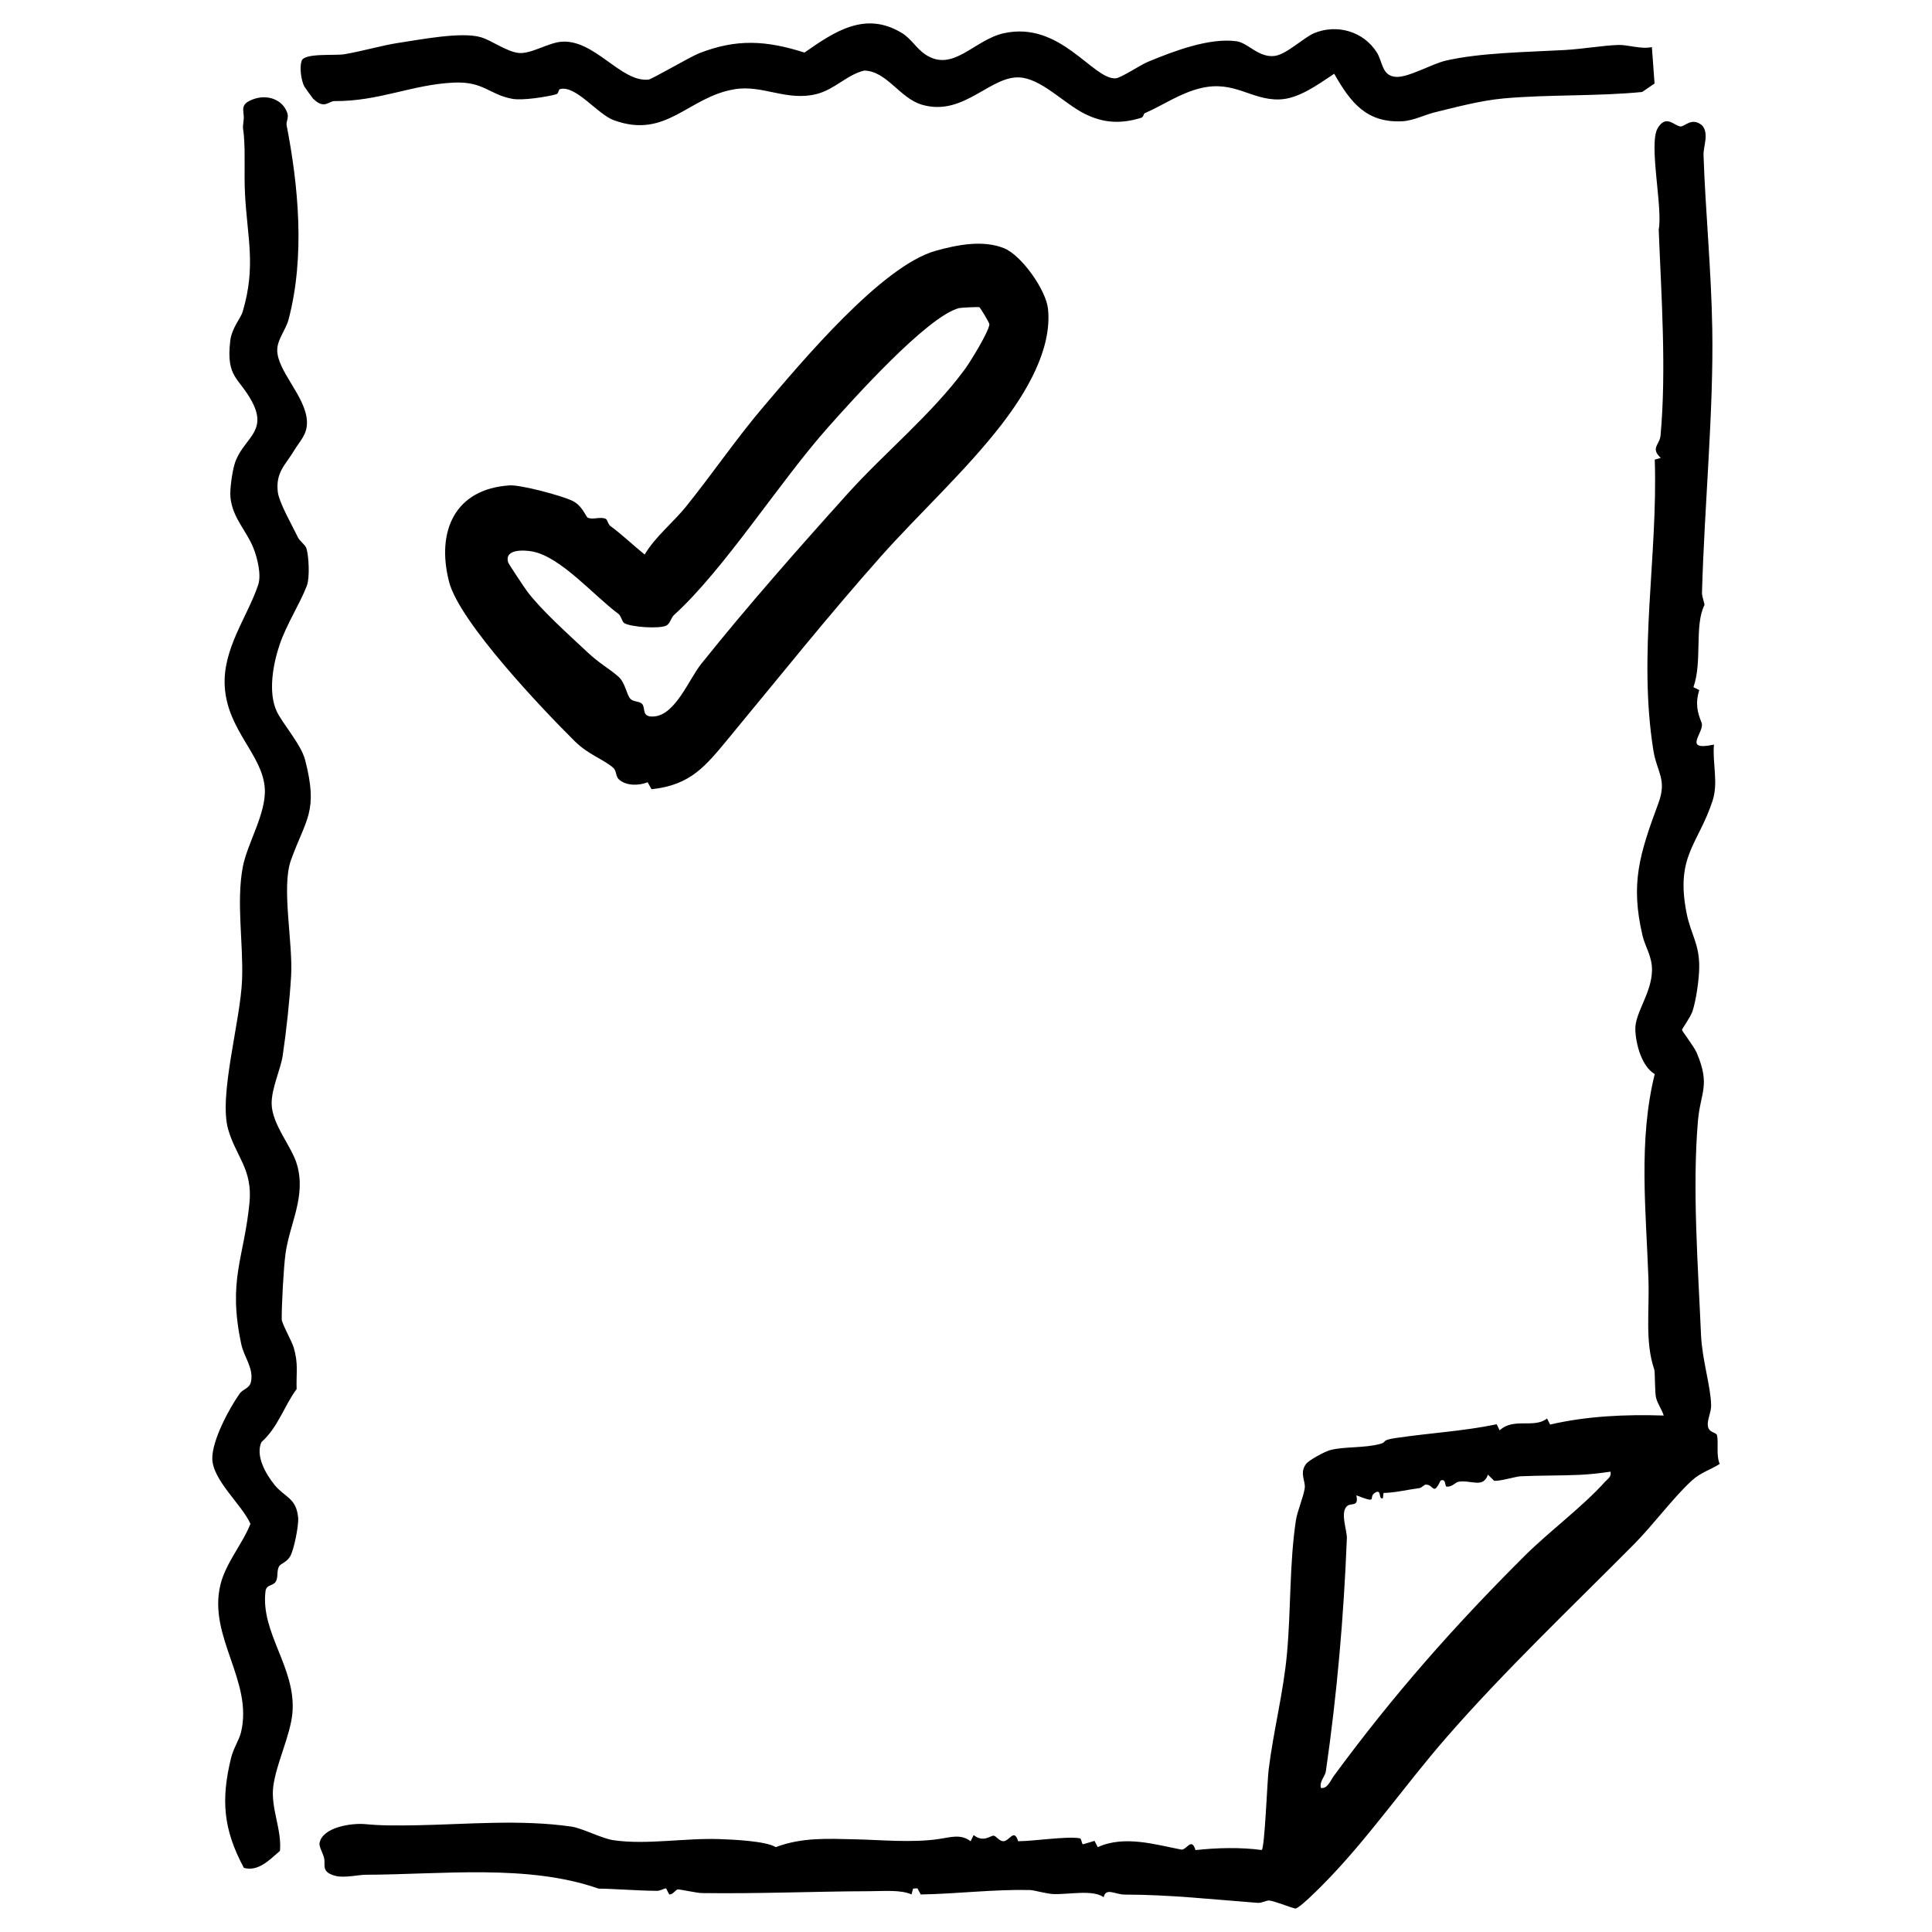 <?xml version="1.0" encoding="iso-8859-1"?>
<!-- Generator: Adobe Illustrator 29.5.1, SVG Export Plug-In . SVG Version: 9.03 Build 0)  -->
<svg version="1.1" id="Ebene_1" xmlns="http://www.w3.org/2000/svg" xmlns:xlink="http://www.w3.org/1999/xlink" x="0px" y="0px"
	 viewBox="0 0 141.732 141.732" style="enable-background:new 0 0 141.732 141.732;" xml:space="preserve">
<g>
	<path d="M125.035,44.394c-0.749,1.509-0.138,4.143-0.805,6.017l0.429,0.216c-0.32,1.002-0.109,1.707,0.163,2.369
		c0.29,0.704-1.493,2.14,0.915,1.628c-0.123,1.38,0.336,2.79-0.104,4.125c-1.061,3.223-2.72,4.036-1.914,8.192
		c0.317,1.632,0.956,2.274,0.936,4.037c-0.01,0.861-0.222,2.392-0.495,3.21c-0.147,0.44-0.768,1.284-0.768,1.362
		c0.001,0.101,0.868,1.189,1.083,1.694c1.019,2.396,0.264,2.88,0.083,5.024c-0.417,4.947,0.014,10.661,0.228,15.645
		c0.079,1.84,0.722,3.818,0.743,5.181c0.008,0.526-0.299,1.058-0.241,1.507c0.068,0.528,0.616,0.452,0.672,0.692
		c0.126,0.543-0.078,1.457,0.198,2.102c-0.701,0.447-1.394,0.622-2.044,1.219c-1.387,1.273-2.84,3.259-4.23,4.659
		c-4.625,4.659-9.565,9.353-13.776,14.189c-3.126,3.59-5.845,7.563-9.107,10.842c-0.34,0.341-1.68,1.693-1.979,1.709
		c-0.453-0.113-1.52-0.55-1.904-0.589c-0.228-0.023-0.538,0.194-0.857,0.17c-3.401-0.258-6.399-0.6-9.782-0.608
		c-0.655-0.002-1.366-0.538-1.513,0.197c-0.777-0.581-2.577-0.192-3.687-0.234c-0.541-0.021-1.412-0.29-1.732-0.297
		c-2.659-0.056-5.295,0.277-7.999,0.328l-0.245-0.449l-0.317,0.014l-0.117,0.43c-0.778-0.353-2.033-0.24-3.045-0.236
		c-4.047,0.013-8.218,0.196-12.348,0.137c-0.348-0.005-1.524-0.265-1.737-0.269c-0.169-0.004-0.378,0.407-0.646,0.369l-0.231-0.451
		c-0.217,0.048-0.449,0.191-0.665,0.189c-1.54-0.017-3.132-0.152-4.287-0.164c-5.196-1.82-11.495-1.034-17.118-1.016
		c-0.443,0.001-1.528,0.24-2.14,0.091c-1.134-0.277-0.759-0.802-0.875-1.31c-0.078-0.346-0.387-0.854-0.337-1.112
		c0.228-1.179,2.386-1.477,3.362-1.383c1.255,0.12,2.383,0.105,3.823,0.08c3.555-0.063,7.56-0.441,11.293,0.1
		c0.808,0.117,2.214,0.872,3.09,0.999c2.449,0.355,5.216-0.175,7.809-0.081c1.005,0.036,3.371,0.142,4.094,0.588
		c1.934-0.725,3.784-0.619,5.798-0.574c1.949,0.044,4.216,0.269,6.17-0.022c0.873-0.13,1.596-0.388,2.326,0.164l0.221-0.453
		c0.732,0.588,1.255,0.01,1.473,0.046c0.192,0.031,0.402,0.398,0.695,0.406c0.462,0.012,0.791-0.985,1.097-0.001
		c1.136,0.002,3.535-0.379,4.516-0.216c0.158,0.026,0.123,0.432,0.254,0.439l0.834-0.247l0.237,0.461
		c1.951-0.899,4.272-0.176,6.113,0.174c0.404,0.077,0.756-0.95,1.056,0.039c1.585-0.169,3.284-0.216,4.862-0.004
		c0.22-0.198,0.401-5.054,0.505-5.897c0.354-2.874,1.088-5.653,1.35-8.568c0.292-3.256,0.17-6.5,0.648-9.71
		c0.102-0.687,0.558-1.72,0.65-2.377c0.072-0.517-0.401-1.081,0.087-1.759c0.213-0.295,1.391-0.925,1.787-1.029
		c1.036-0.271,2.508-0.135,3.672-0.456c0.542-0.149-0.002-0.26,1.123-0.427c2.563-0.38,4.981-0.502,7.415-1.011l0.214,0.448
		c1.028-0.964,2.527-0.113,3.478-0.871l0.224,0.445c2.7-0.626,5.517-0.753,8.336-0.662c-0.139-0.445-0.445-0.851-0.563-1.301
		c-0.097-0.368-0.069-1.888-0.128-2.062c-0.7-2.049-0.348-4.297-0.432-6.687c-0.176-4.99-0.748-10.128,0.464-15
		c-0.955-0.553-1.395-2.198-1.425-3.278c-0.034-1.206,1.188-2.636,1.223-4.312c0.022-1.042-0.496-1.718-0.695-2.568
		c-0.894-3.821-0.234-5.936,1.171-9.731c0.639-1.726-0.117-2.266-0.372-3.842c-1.145-7.089,0.334-14.278,0.099-21.345l0.44-0.125
		c-0.779-0.738-0.081-0.947-0.017-1.639c0.443-4.823,0.052-10.331-0.133-15.113c0.311-1.588-0.756-6.286-0.078-7.432
		c0.621-1.05,1.213-0.171,1.676-0.132c0.311,0.026,0.822-0.717,1.591-0.073c0.52,0.596,0.078,1.522,0.099,2.181
		c0.133,4.008,0.567,8.379,0.641,12.74c0.102,6.038-0.567,12.828-0.755,19.35C124.849,43.784,125.075,44.314,125.035,44.394z
		 M118.147,107.962c-0.74,0.112-1.526,0.198-2.274,0.233c-1.401,0.066-2.858,0.036-4.336,0.106c-0.331,0.016-1.552,0.384-1.93,0.327
		l-0.454-0.448c-0.343,1.017-1.191,0.388-2.128,0.516c-0.268,0.037-0.484,0.402-0.906,0.362c-0.14-0.013-0.017-0.619-0.435-0.445
		c-0.567,1.167-0.482,0.29-1.083,0.298c-0.127,0.002-0.311,0.236-0.474,0.257c-0.883,0.113-1.746,0.338-2.632,0.354l-0.045,0.39
		c-0.362,0.107-0.07-0.676-0.537-0.43c-0.639,0.337,0.32,0.887-1.411,0.216c0.188,0.856-0.352,0.55-0.642,0.759
		c-0.593,0.428-0.032,1.81-0.054,2.383c-0.225,5.762-0.734,11.536-1.541,17.1c-0.056,0.388-0.488,0.738-0.364,1.221
		c0.472,0.098,0.708-0.552,0.953-0.886c4.37-5.937,8.767-10.93,13.999-16.141c1.77-1.763,4.233-3.588,5.867-5.405
		C117.938,108.488,118.23,108.351,118.147,107.962z"/>
	<path d="M21.567,33.065c-0.613,1.029-1.344,1.558-1.191,2.997c0.085,0.802,1.058,2.472,1.459,3.322
		c0.159,0.338,0.566,0.572,0.652,0.866c0.17,0.582,0.245,2.137,0.026,2.714c-0.491,1.294-1.493,2.834-2,4.33
		c-0.477,1.407-0.864,3.498-0.212,4.891c0.421,0.898,1.79,2.427,2.083,3.563c0.98,3.805,0.068,4.284-1.038,7.348
		c-0.719,1.992,0.155,6.033,0.01,8.507c-0.102,1.741-0.358,4.106-0.617,5.839c-0.149,0.999-0.829,2.412-0.811,3.531
		c0.025,1.521,1.462,3.115,1.851,4.434c0.696,2.357-0.518,4.319-0.832,6.551c-0.141,1.001-0.295,3.902-0.279,4.835
		c0.005,0.295,0.752,1.623,0.881,2.068c0.351,1.208,0.174,1.826,0.211,3.041c-0.91,1.231-1.353,2.796-2.585,3.896
		c-0.446,1.016,0.329,2.348,0.971,3.139c0.752,0.927,1.597,0.941,1.727,2.411c0.049,0.552-0.31,2.377-0.594,2.841
		c-0.262,0.429-0.687,0.516-0.804,0.716c-0.188,0.323-0.058,0.753-0.221,1.082c-0.192,0.387-0.712,0.223-0.776,0.748
		c-0.376,3.063,2.253,5.622,1.976,8.907c-0.14,1.656-1.188,3.717-1.407,5.414c-0.202,1.571,0.636,3.152,0.491,4.725
		c-0.749,0.641-1.582,1.545-2.646,1.247c-1.518-2.822-1.692-5.004-0.937-8.081c0.166-0.676,0.593-1.322,0.72-1.84
		c0.93-3.792-2.446-7.033-1.5-10.868c0.395-1.599,1.616-2.969,2.198-4.45c-0.639-1.428-2.791-3.211-2.799-4.802
		c-0.007-1.331,1.226-3.64,2.001-4.741c0.263-0.374,0.737-0.368,0.842-0.899c0.196-0.995-0.515-1.779-0.72-2.75
		c-0.999-4.715,0.2-6.237,0.605-10.363c0.24-2.444-0.998-3.407-1.563-5.379c-0.714-2.493,0.91-7.959,1.02-10.999
		c0.097-2.681-0.433-5.653,0.05-8.245c0.325-1.74,1.724-3.916,1.617-5.755c-0.144-2.469-2.741-4.258-2.938-7.488
		c-0.169-2.773,1.673-5.123,2.455-7.472c0.243-0.73-0.064-1.959-0.342-2.666c-0.518-1.317-1.534-2.204-1.695-3.737
		c-0.061-0.583,0.135-1.91,0.311-2.474c0.577-1.849,2.466-2.283,1.283-4.529c-0.952-1.808-1.927-1.751-1.611-4.473
		c0.111-0.961,0.767-1.655,0.912-2.145c1-3.358,0.334-5.443,0.171-8.681c-0.075-1.488,0.035-2.773-0.08-4.242
		c-0.051-0.648-0.113-0.345-0.016-1.176c0.075-0.64-0.398-1.12,0.765-1.515c0.962-0.327,2.078,0.014,2.433,1.022
		c0.129,0.365-0.097,0.646-0.048,0.901c0.856,4.408,1.371,9.617,0.142,14.262c-0.201,0.761-0.827,1.459-0.83,2.231
		c-0.006,1.558,2.108,3.417,2.18,5.24C22.554,31.884,22.008,32.323,21.567,33.065z"/>
	<path d="M121.183,3.455l0.195,2.672l-0.911,0.621c-3.301,0.327-6.953,0.174-10.203,0.477c-1.703,0.159-3.522,0.655-4.995,1.012
		c-0.745,0.181-1.594,0.619-2.396,0.659c-2.644,0.131-3.808-1.399-4.995-3.485C96.724,6.17,95.28,7.26,93.84,7.295
		c-2.067,0.05-3.278-1.412-5.733-0.833c-1.531,0.361-2.759,1.247-4.137,1.847c-0.067,0.029-0.079,0.278-0.246,0.33
		c-1.504,0.466-2.782,0.4-4.172-0.303C78.097,7.6,76.586,5.974,75.06,5.71c-2.292-0.398-4.25,2.906-7.429,1.971
		c-1.638-0.482-2.558-2.458-4.227-2.504c-1.257,0.294-2.179,1.393-3.498,1.721c-2.208,0.55-3.936-0.686-5.994-0.355
		c-3.439,0.554-5.006,3.693-8.883,2.276c-1.208-0.442-2.811-2.618-3.962-2.275c-0.107,0.032-0.073,0.319-0.257,0.37
		c-0.722,0.201-2.481,0.47-3.215,0.338c-1.714-0.308-2.102-1.3-4.329-1.191c-3.072,0.15-5.451,1.378-8.726,1.355
		c-0.45-0.003-0.73,0.64-1.573-0.179c-0.04-0.039-0.625-0.853-0.649-0.903c-0.233-0.487-0.354-1.378-0.189-1.874
		c0.195-0.588,2.443-0.367,3.111-0.478c1.345-0.223,2.818-0.663,3.991-0.836c1.58-0.233,4.607-0.838,6.056-0.413
		c0.759,0.223,1.886,1.061,2.766,1.153c0.87,0.091,2.139-0.725,3.078-0.819c2.464-0.245,4.398,2.983,6.441,2.773
		c0.252-0.026,3.07-1.68,3.71-1.93c2.753-1.077,4.911-0.95,7.734-0.054c2.217-1.55,4.474-3.068,7.15-1.432
		c0.676,0.413,1.061,1.128,1.695,1.557c2.052,1.391,3.59-1.066,5.795-1.547c4.142-0.903,6.487,3.382,8.177,3.315
		c0.379-0.015,1.811-0.977,2.38-1.214c1.846-0.766,4.493-1.783,6.491-1.51c0.864,0.118,1.622,1.231,2.816,1.077
		c0.86-0.111,2.142-1.365,2.897-1.674c1.666-0.683,3.587-0.127,4.567,1.386c0.48,0.741,0.362,1.761,1.442,1.826
		c0.892,0.053,2.616-0.951,3.606-1.184c2.53-0.596,6.077-0.636,8.752-0.786c1.305-0.073,2.788-0.332,3.933-0.372
		C119.419,3.274,120.39,3.629,121.183,3.455z"/>
	<path d="M73.483,31.133c-2.603,3.377-6.129,6.613-8.859,9.685c-3.91,4.401-7.416,8.803-11.151,13.312
		c-1.7,2.052-2.784,3.465-5.678,3.768l-0.284-0.512c-0.639,0.261-1.587,0.276-2.111-0.211c-0.246-0.227-0.157-0.619-0.413-0.849
		c-0.654-0.589-1.838-0.973-2.804-1.93c-2.323-2.3-8.484-8.763-9.241-11.72c-0.945-3.692,0.41-6.814,4.453-7.068
		c0.806-0.051,3.85,0.758,4.621,1.145c0.702,0.352,0.967,1.148,1.086,1.213c0.363,0.202,0.971-0.103,1.354,0.108
		c0.097,0.054,0.159,0.395,0.318,0.512c0.901,0.661,1.655,1.402,2.518,2.095c0.794-1.33,2.103-2.362,3.031-3.514
		c1.94-2.406,3.706-5.011,5.717-7.369c2.724-3.195,8.627-10.287,12.593-11.397c1.591-0.445,3.468-0.813,5.014-0.195
		c1.287,0.514,3.089,3.059,3.235,4.455C77.192,25.639,75.255,28.834,73.483,31.133z M71.848,22.539
		c-0.065-0.037-1.372,0.033-1.484,0.061c-2.321,0.583-7.831,6.739-9.62,8.751c-3.574,4.018-7.592,10.404-11.307,13.775
		c-0.208,0.188-0.276,0.629-0.559,0.768c-0.517,0.254-2.641,0.11-3.091-0.19c-0.162-0.108-0.215-0.518-0.415-0.666
		c-1.81-1.338-4.243-4.203-6.329-4.584c-0.62-0.113-2.046-0.184-1.768,0.792c0.035,0.124,1.225,1.909,1.413,2.158
		c1.039,1.373,3.031,3.152,4.375,4.414c0.938,0.88,1.578,1.188,2.302,1.82c0.52,0.454,0.605,1.367,0.899,1.648
		c0.216,0.206,0.673,0.151,0.849,0.363c0.27,0.324-0.087,0.994,0.891,0.908c1.557-0.137,2.545-2.738,3.437-3.853
		c3.371-4.212,7.102-8.444,10.759-12.505c2.684-2.981,6.139-5.792,8.581-9.109c0.412-0.559,1.757-2.757,1.802-3.296
		C72.592,23.683,71.911,22.575,71.848,22.539z"/>
</g>
</svg>
